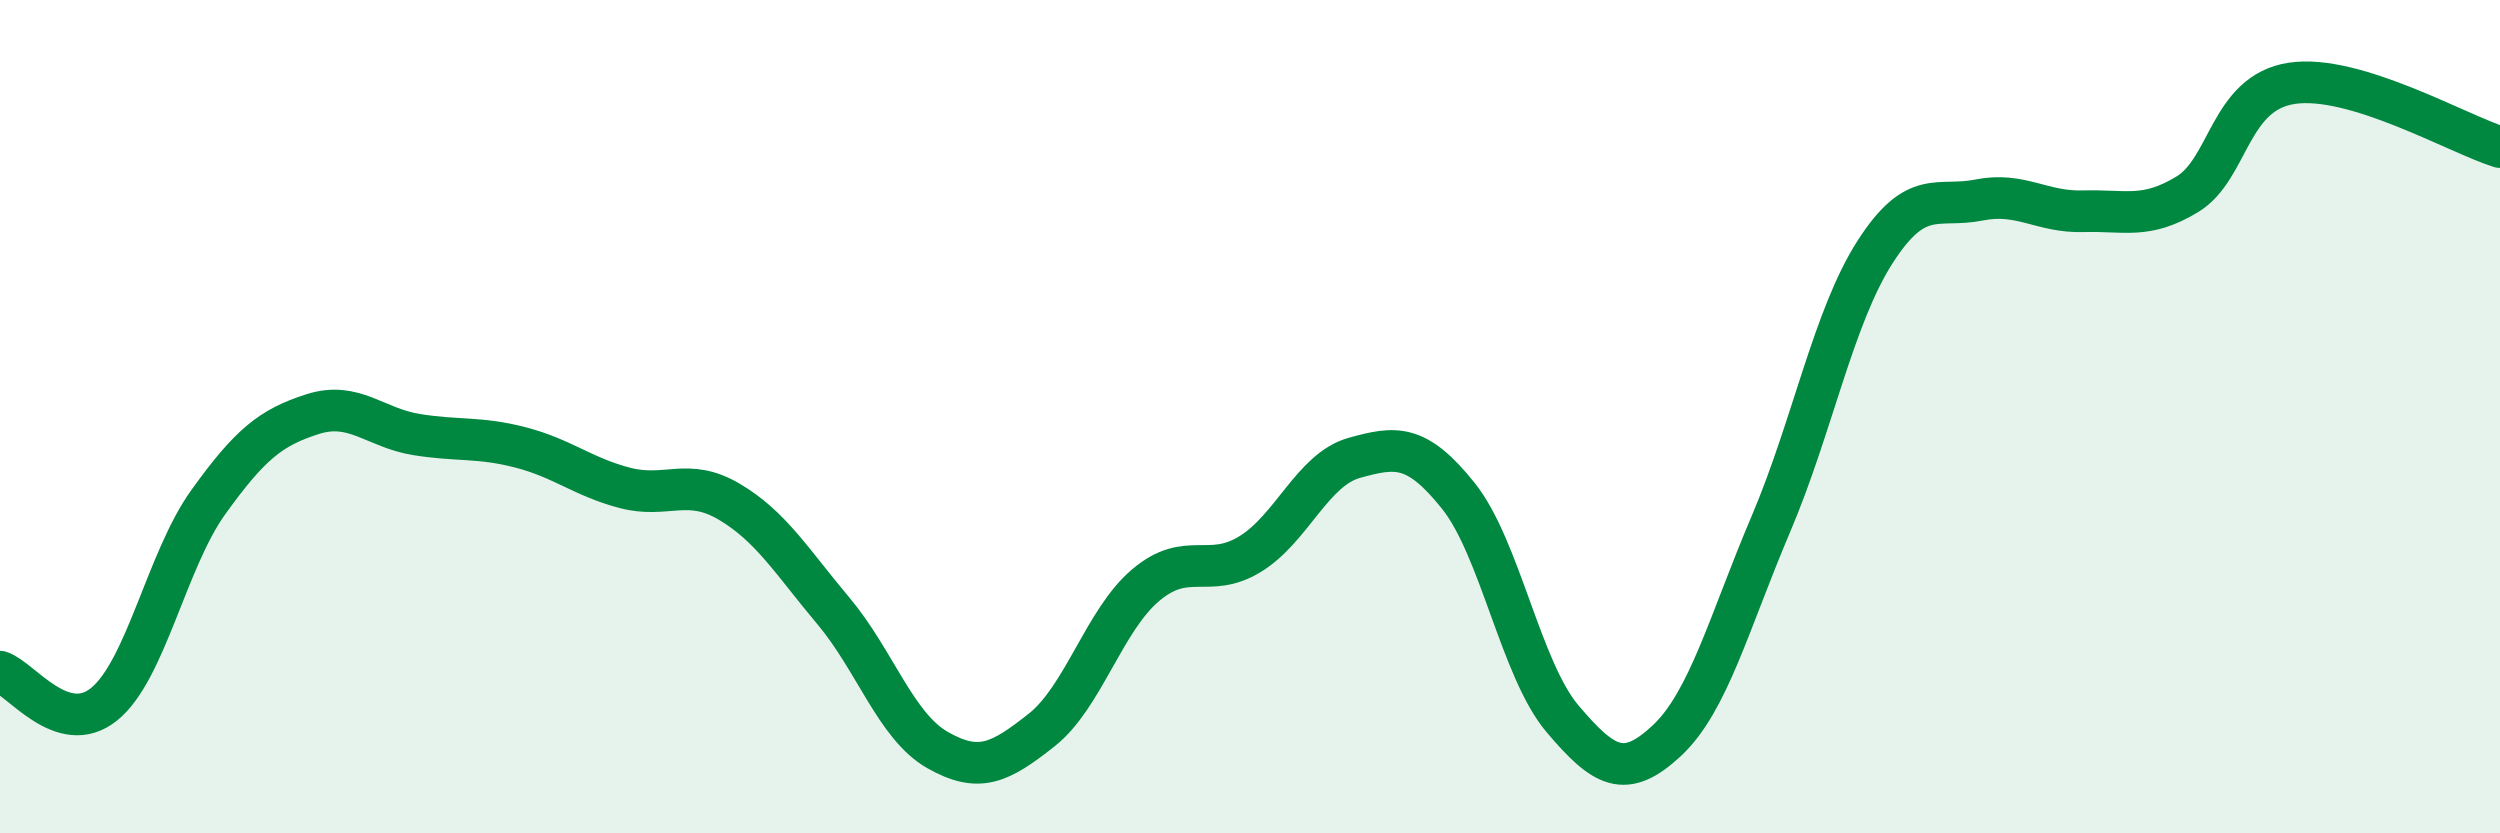 
    <svg width="60" height="20" viewBox="0 0 60 20" xmlns="http://www.w3.org/2000/svg">
      <path
        d="M 0,16.12 C 0.5,16.28 1.5,17.71 2.5,16.9 C 3.5,16.09 4,13.44 5,12.05 C 6,10.66 6.5,10.26 7.5,9.94 C 8.5,9.62 9,10.27 10,10.43 C 11,10.59 11.5,10.48 12.5,10.74 C 13.5,11 14,11.45 15,11.71 C 16,11.97 16.5,11.45 17.5,12.04 C 18.5,12.63 19,13.47 20,14.66 C 21,15.85 21.5,17.43 22.5,18 C 23.5,18.57 24,18.31 25,17.52 C 26,16.73 26.5,14.88 27.5,14.04 C 28.5,13.2 29,13.91 30,13.3 C 31,12.69 31.5,11.27 32.5,10.99 C 33.5,10.71 34,10.65 35,11.9 C 36,13.15 36.5,16.07 37.5,17.25 C 38.5,18.43 39,18.71 40,17.78 C 41,16.85 41.5,14.93 42.5,12.58 C 43.5,10.23 44,7.61 45,6.05 C 46,4.49 46.5,5 47.5,4.8 C 48.5,4.6 49,5.1 50,5.07 C 51,5.04 51.5,5.27 52.5,4.66 C 53.5,4.05 53.5,2.23 55,2 C 56.5,1.77 59,3.22 60,3.53L60 20L0 20Z"
        fill="#008740"
        opacity="0.1"
        stroke-linecap="round"
        stroke-linejoin="round"
      />
      <path
        d="M 0,16.12 C 0.5,16.28 1.5,17.71 2.5,16.9 C 3.5,16.09 4,13.44 5,12.05 C 6,10.66 6.5,10.26 7.5,9.94 C 8.5,9.62 9,10.27 10,10.43 C 11,10.59 11.5,10.48 12.5,10.74 C 13.5,11 14,11.45 15,11.71 C 16,11.97 16.5,11.45 17.5,12.04 C 18.5,12.63 19,13.47 20,14.66 C 21,15.85 21.5,17.43 22.5,18 C 23.5,18.57 24,18.31 25,17.52 C 26,16.73 26.5,14.88 27.5,14.04 C 28.5,13.2 29,13.91 30,13.3 C 31,12.69 31.5,11.27 32.5,10.99 C 33.5,10.71 34,10.65 35,11.9 C 36,13.15 36.5,16.07 37.5,17.25 C 38.5,18.43 39,18.71 40,17.78 C 41,16.85 41.5,14.93 42.5,12.58 C 43.5,10.23 44,7.61 45,6.05 C 46,4.49 46.5,5 47.5,4.8 C 48.5,4.6 49,5.1 50,5.07 C 51,5.04 51.5,5.27 52.5,4.66 C 53.5,4.05 53.5,2.23 55,2 C 56.5,1.77 59,3.22 60,3.53"
        stroke="#008740"
        stroke-width="1"
        fill="none"
        stroke-linecap="round"
        stroke-linejoin="round"
      />
    </svg>
  